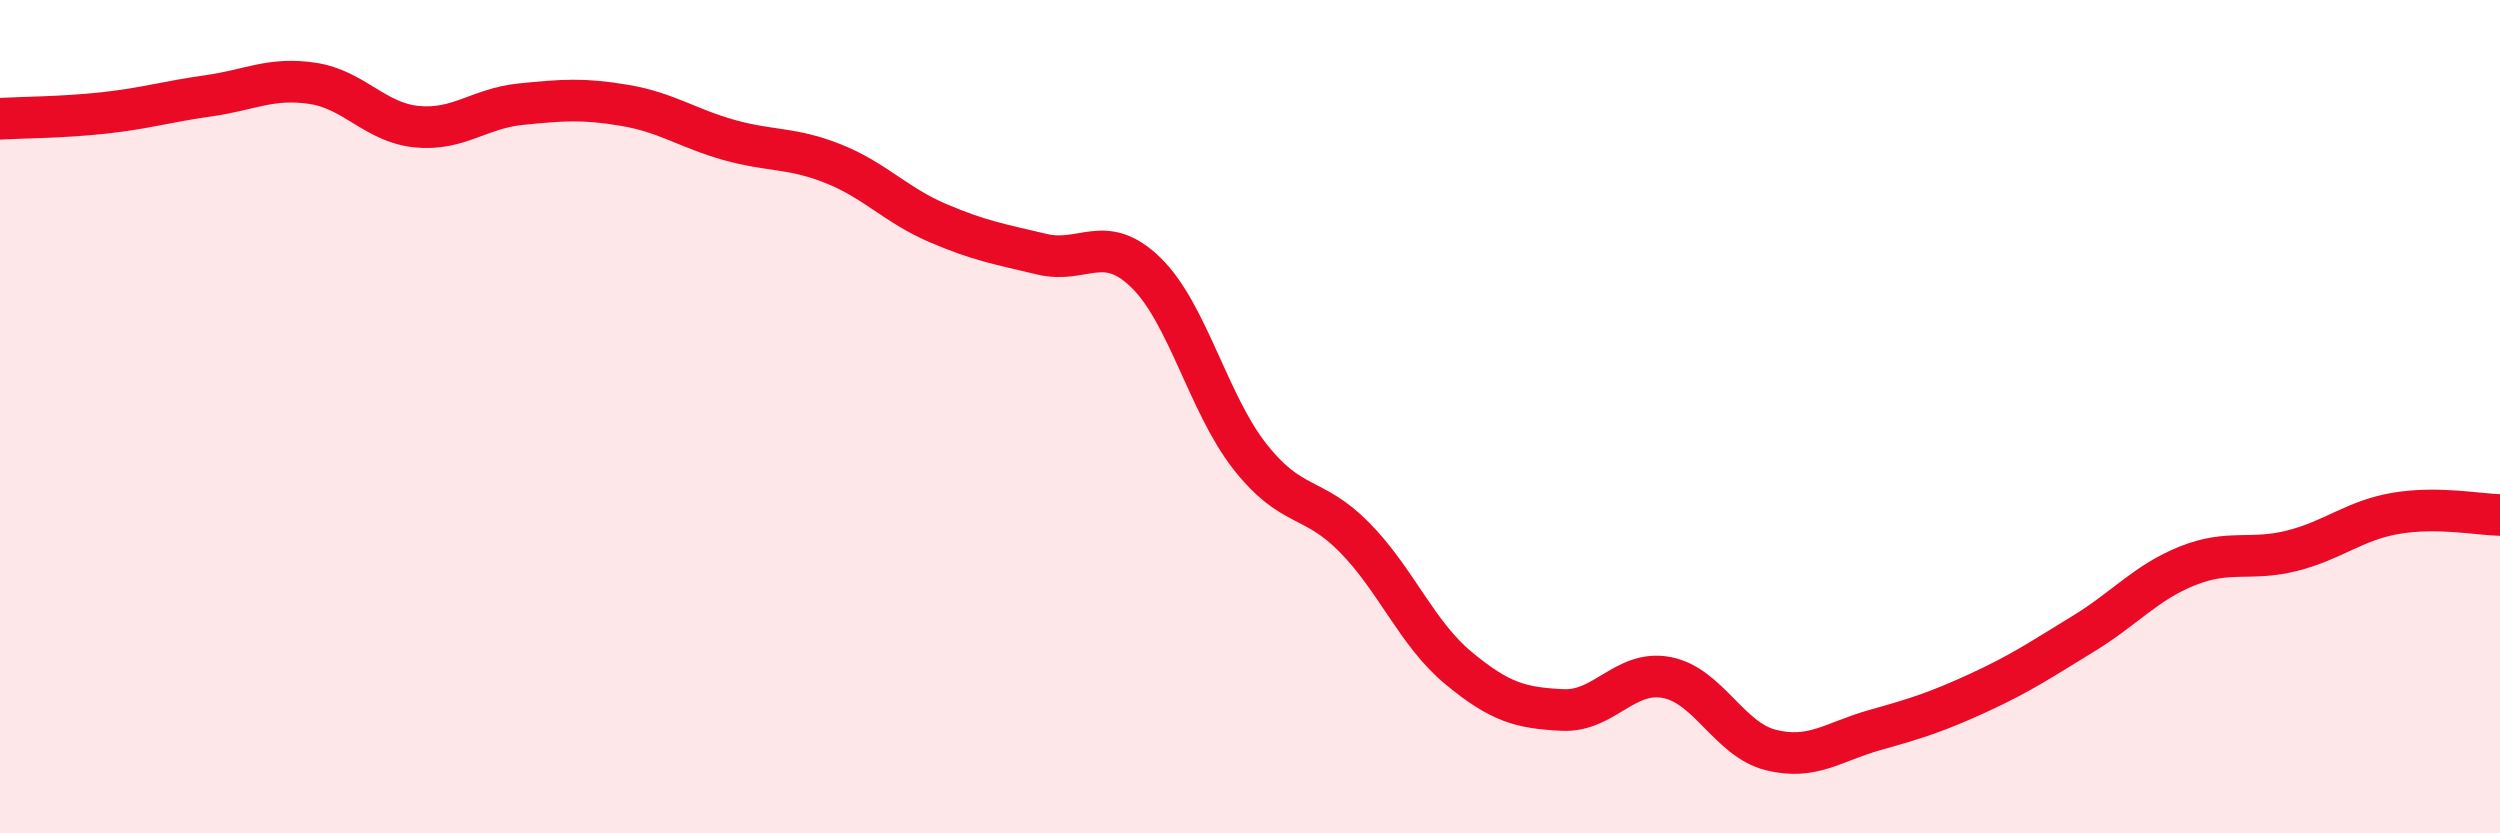 
    <svg width="60" height="20" viewBox="0 0 60 20" xmlns="http://www.w3.org/2000/svg">
      <path
        d="M 0,2.85 C 0.5,2.82 1.5,2.82 2.5,2.71 C 3.5,2.6 4,2.44 5,2.3 C 6,2.16 6.5,1.85 7.5,2 C 8.5,2.15 9,2.94 10,3.04 C 11,3.14 11.5,2.6 12.5,2.5 C 13.5,2.4 14,2.36 15,2.53 C 16,2.7 16.5,3.08 17.5,3.36 C 18.5,3.64 19,3.53 20,3.93 C 21,4.33 21.5,4.92 22.5,5.35 C 23.5,5.78 24,5.86 25,6.1 C 26,6.34 26.5,5.57 27.5,6.54 C 28.5,7.51 29,9.69 30,10.96 C 31,12.23 31.5,11.88 32.5,12.89 C 33.5,13.9 34,15.2 35,16.03 C 36,16.86 36.5,16.99 37.5,17.04 C 38.5,17.09 39,16.07 40,16.26 C 41,16.45 41.5,17.75 42.5,18 C 43.5,18.25 44,17.8 45,17.52 C 46,17.24 46.5,17.08 47.5,16.62 C 48.5,16.16 49,15.82 50,15.21 C 51,14.6 51.5,13.98 52.5,13.58 C 53.5,13.18 54,13.47 55,13.22 C 56,12.97 56.5,12.49 57.5,12.32 C 58.5,12.15 59.5,12.35 60,12.36L60 20L0 20Z"
        fill="#EB0A25"
        opacity="0.1"
        stroke-linecap="round"
        stroke-linejoin="round"
      />
      <path
        d="M 0,2.85 C 0.5,2.82 1.5,2.82 2.5,2.71 C 3.5,2.6 4,2.44 5,2.3 C 6,2.16 6.5,1.85 7.5,2 C 8.5,2.15 9,2.94 10,3.04 C 11,3.14 11.5,2.6 12.5,2.5 C 13.5,2.4 14,2.36 15,2.53 C 16,2.7 16.5,3.08 17.5,3.36 C 18.5,3.64 19,3.53 20,3.93 C 21,4.33 21.5,4.92 22.5,5.35 C 23.5,5.78 24,5.86 25,6.1 C 26,6.34 26.5,5.57 27.5,6.54 C 28.5,7.51 29,9.69 30,10.96 C 31,12.23 31.5,11.88 32.5,12.89 C 33.5,13.9 34,15.2 35,16.03 C 36,16.86 36.5,16.99 37.5,17.04 C 38.5,17.09 39,16.07 40,16.26 C 41,16.45 41.5,17.75 42.5,18 C 43.5,18.25 44,17.8 45,17.52 C 46,17.24 46.5,17.08 47.5,16.62 C 48.5,16.16 49,15.82 50,15.21 C 51,14.6 51.5,13.98 52.5,13.58 C 53.5,13.18 54,13.47 55,13.22 C 56,12.97 56.5,12.49 57.5,12.32 C 58.5,12.15 59.5,12.35 60,12.36"
        stroke="#EB0A25"
        stroke-width="1"
        fill="none"
        stroke-linecap="round"
        stroke-linejoin="round"
      />
    </svg>
  